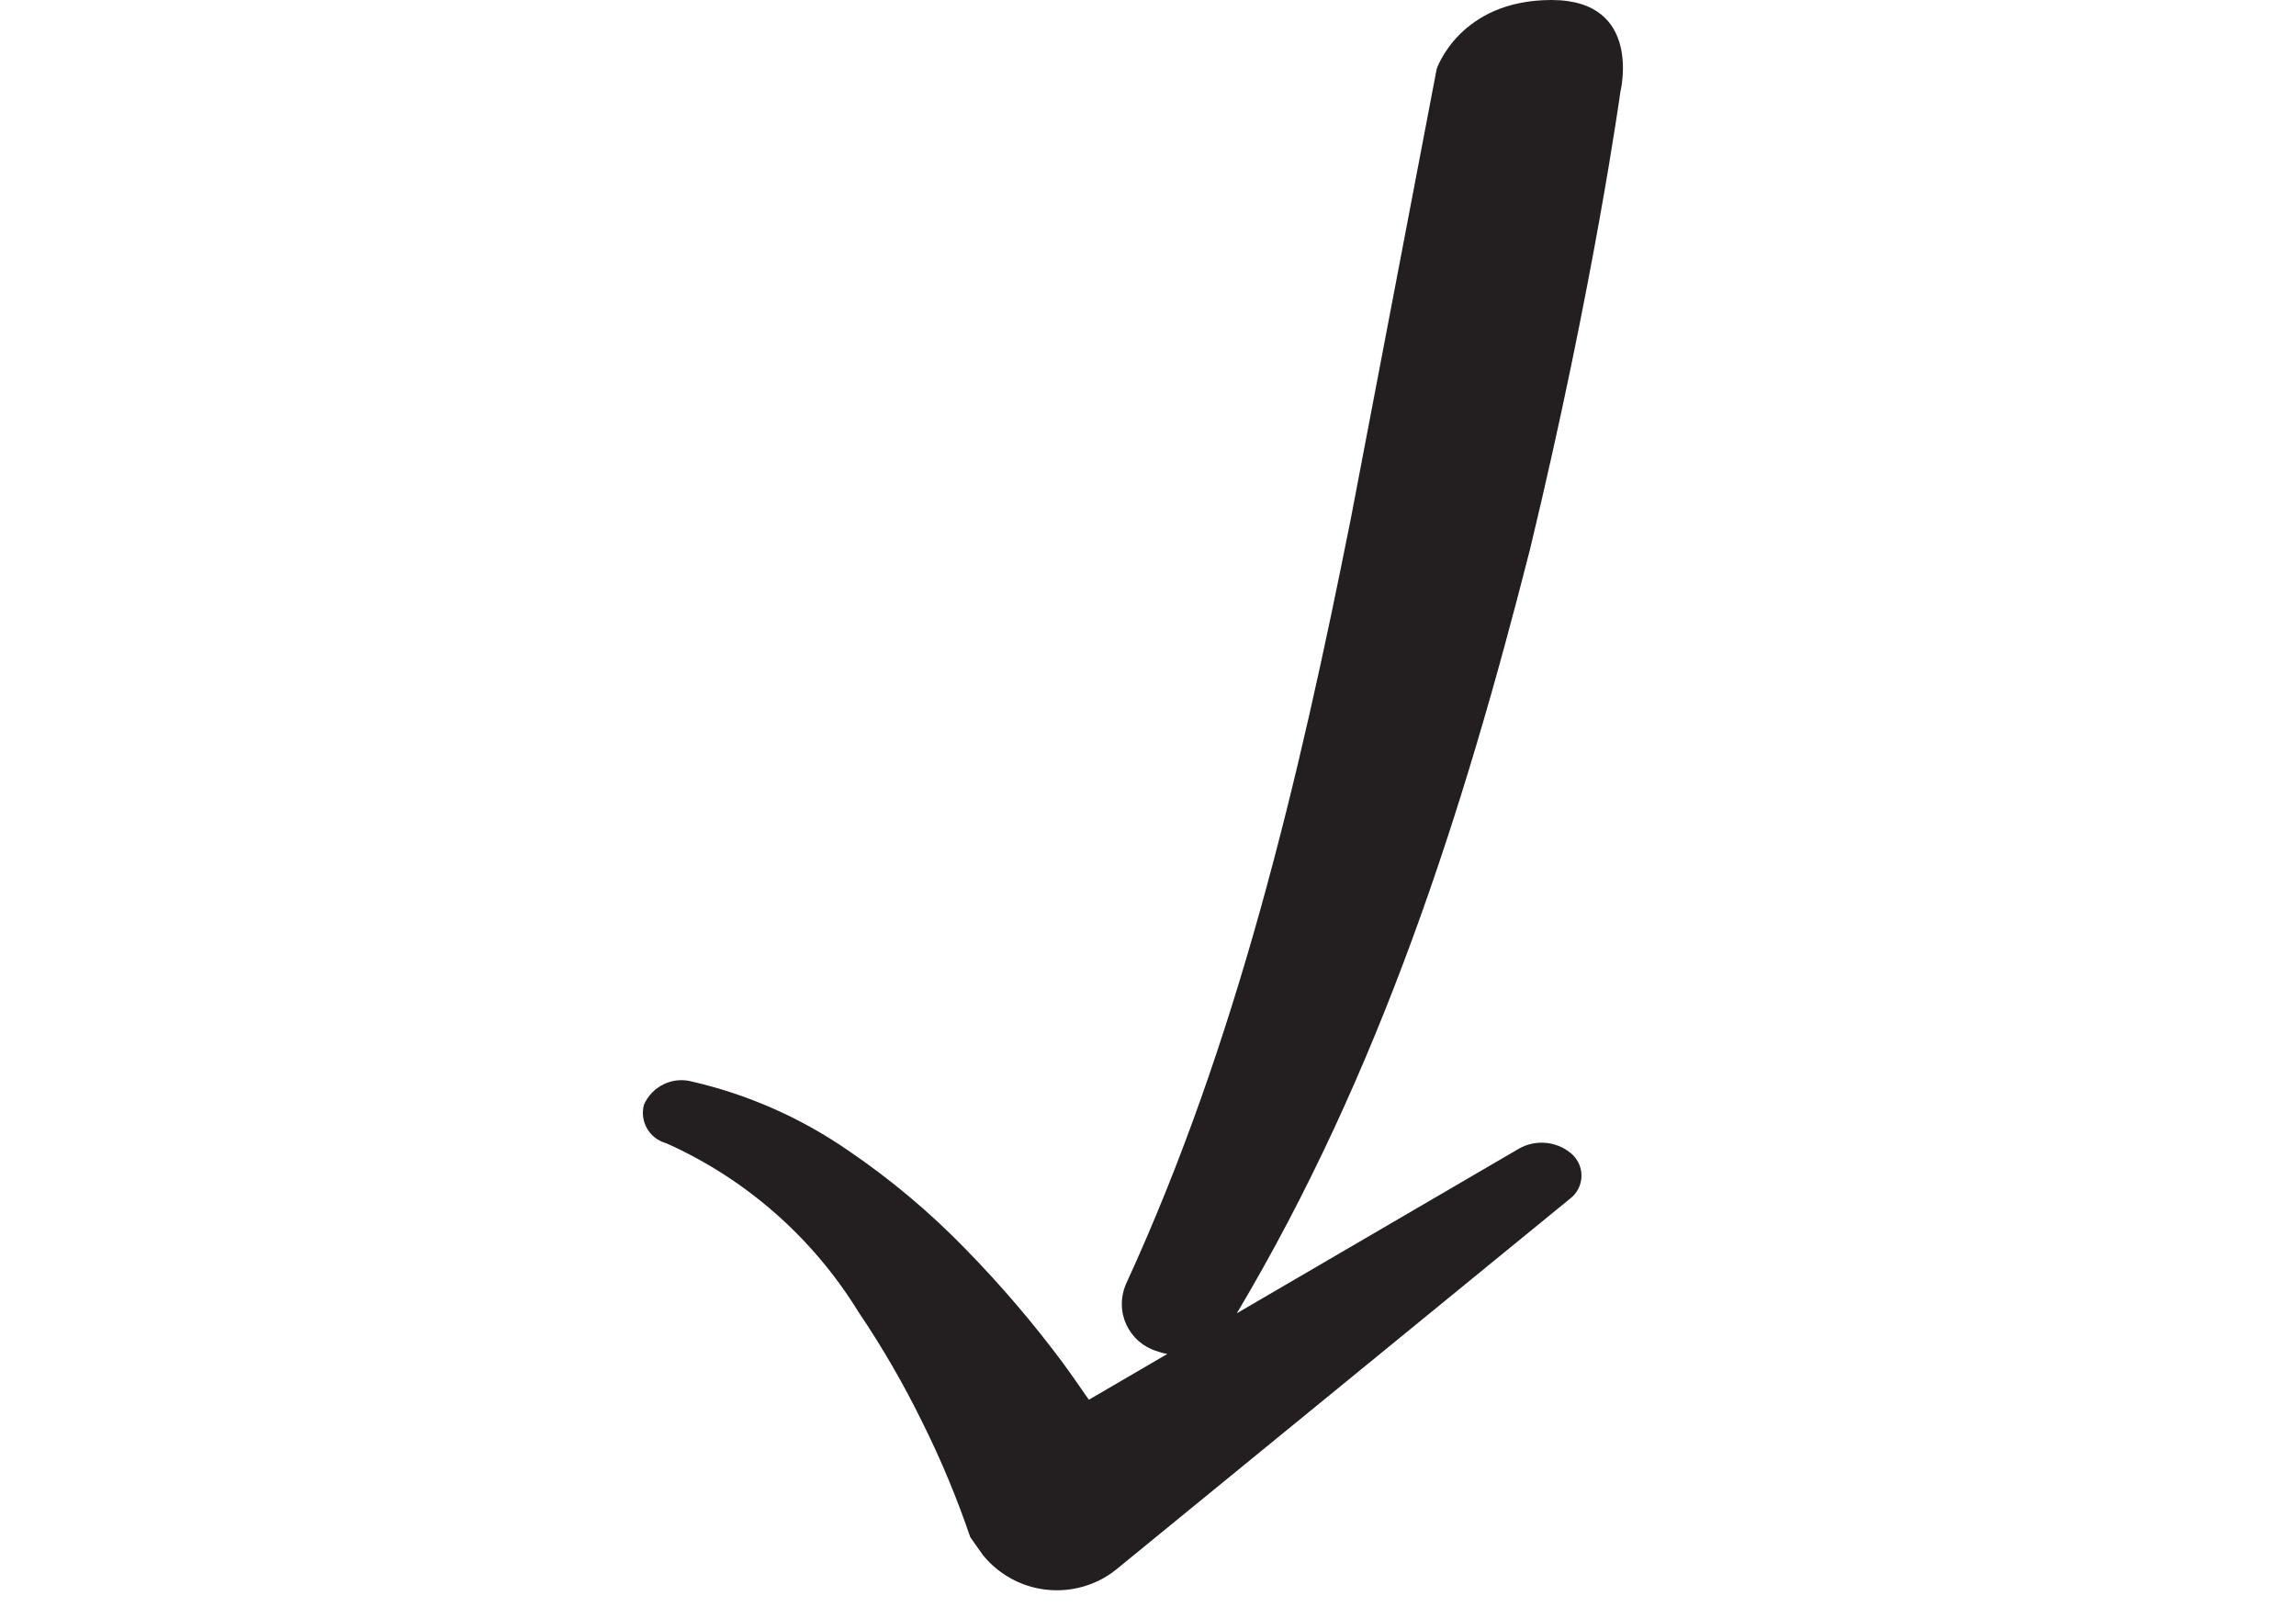 <svg width="50" height="35" viewBox="0 0 50 35" fill="none" xmlns="http://www.w3.org/2000/svg">
<g id="Frame 2608755">
<path id="Combined Shape" d="M35.287 2C35.287 2 35.787 -1.72984e-06 33.787 -8.64922e-07C31.787 0 31.287 1.5 31.287 1.5C31.287 1.5 30.508 5.577 29.419 11.285C28.287 16.974 26.949 22.673 24.533 27.939L24.517 27.974C24.458 28.112 24.428 28.262 24.43 28.412C24.431 28.563 24.465 28.712 24.528 28.849C24.591 28.985 24.682 29.108 24.795 29.207C24.908 29.306 25.041 29.381 25.184 29.425C25.261 29.454 25.34 29.475 25.421 29.489L23.712 30.486C23.525 30.22 23.343 29.951 23.146 29.683C22.503 28.819 21.802 27.998 21.05 27.227C20.263 26.413 19.393 25.682 18.456 25.047C17.433 24.343 16.287 23.837 15.077 23.558C14.87 23.501 14.65 23.52 14.456 23.613C14.263 23.706 14.109 23.865 14.023 24.062C13.977 24.235 14.001 24.418 14.088 24.573C14.175 24.728 14.319 24.843 14.49 24.893L14.531 24.909C16.252 25.684 17.702 26.96 18.692 28.57C19.213 29.341 19.68 30.147 20.089 30.983C20.491 31.79 20.839 32.625 21.13 33.48L21.408 33.873C21.706 34.237 22.118 34.49 22.577 34.589C23.037 34.688 23.516 34.629 23.937 34.42C24.067 34.356 24.189 34.279 24.302 34.188L34.183 26.113C34.262 26.055 34.326 25.979 34.371 25.892C34.415 25.805 34.439 25.708 34.44 25.61C34.441 25.512 34.419 25.415 34.376 25.327C34.332 25.239 34.269 25.162 34.191 25.102C34.035 24.979 33.846 24.905 33.648 24.89C33.45 24.875 33.252 24.919 33.079 25.017L26.934 28.603C30.064 23.349 31.869 17.659 33.316 11.976C34.714 6.179 35.287 2 35.287 2Z" fill="#231F20"/>
</g>
</svg>
